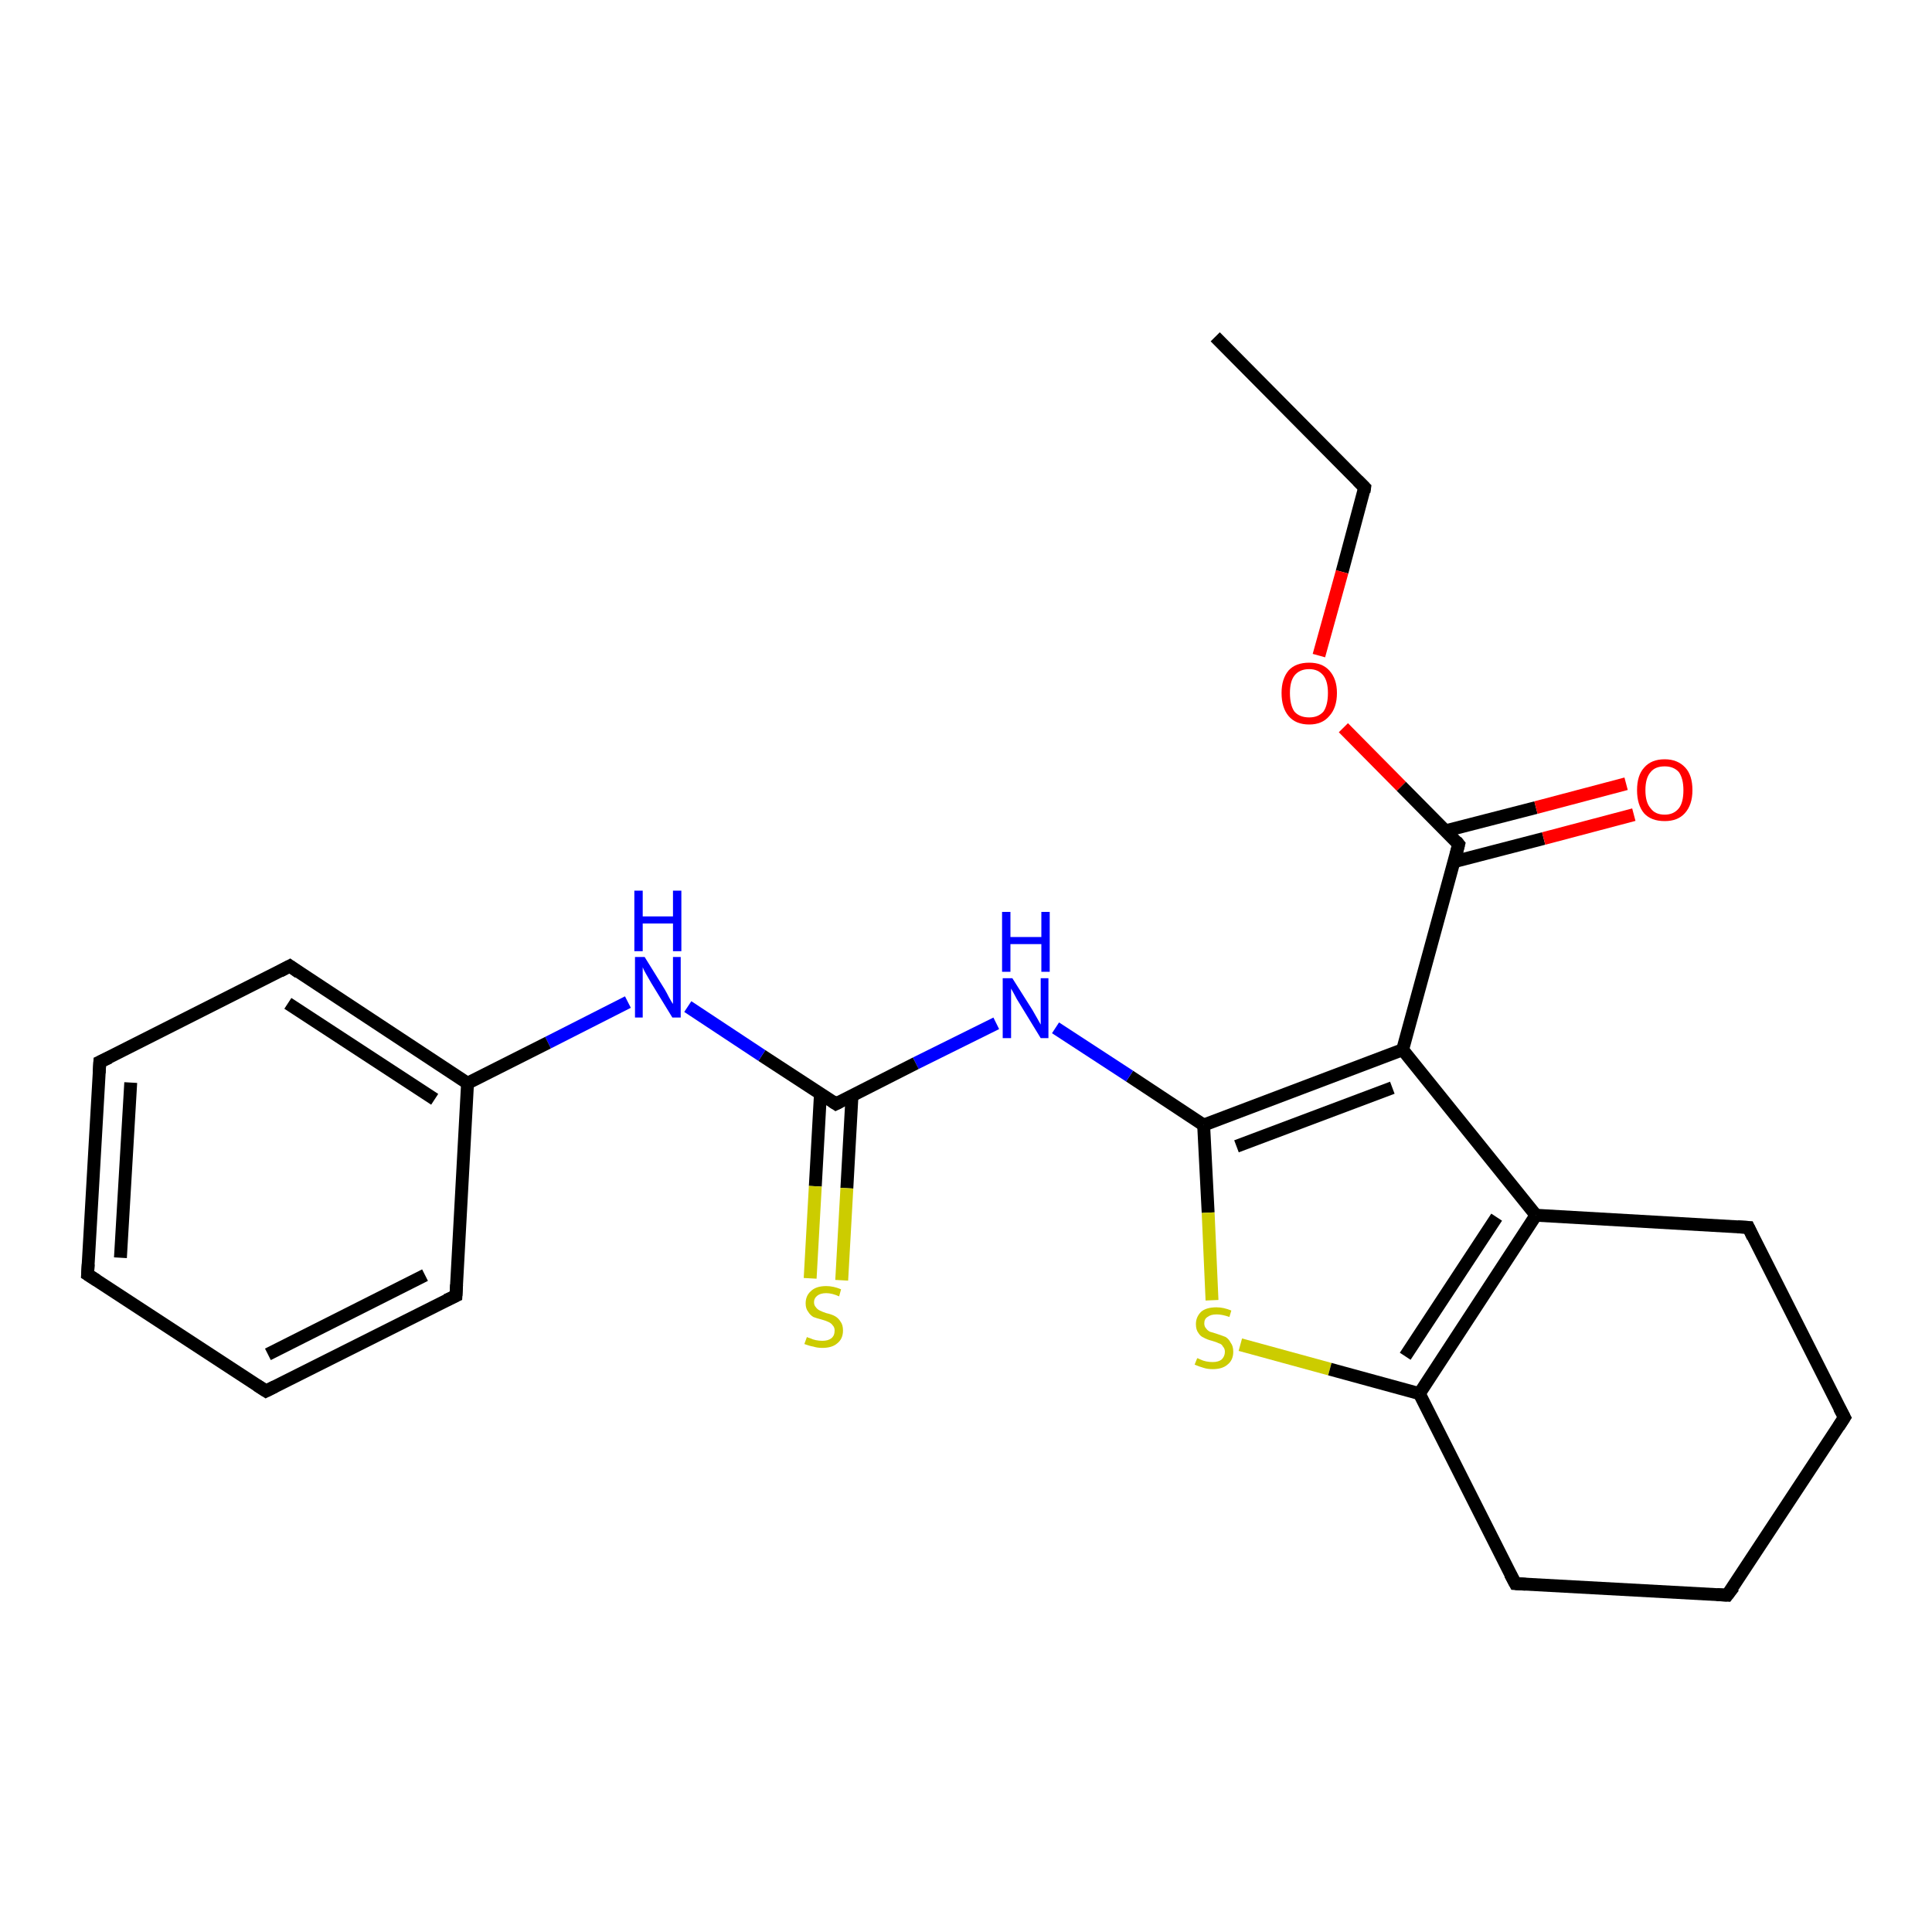<?xml version='1.0' encoding='iso-8859-1'?>
<svg version='1.1' baseProfile='full'
              xmlns='http://www.w3.org/2000/svg'
                      xmlns:rdkit='http://www.rdkit.org/xml'
                      xmlns:xlink='http://www.w3.org/1999/xlink'
                  xml:space='preserve'
width='300px' height='300px' viewBox='0 0 300 300'>
<!-- END OF HEADER -->
<rect style='opacity:1.0;fill:#FFFFFF;stroke:none' width='300.0' height='300.0' x='0.0' y='0.0'> </rect>
<path class='bond-0 atom-0 atom-1' d='M 188.7,52.3 L 211.9,75.7' style='fill:none;fill-rule:evenodd;stroke:#000000;stroke-width:2.0px;stroke-linecap:butt;stroke-linejoin:miter;stroke-opacity:1' />
<path class='bond-1 atom-1 atom-2' d='M 211.9,75.7 L 208.4,88.8' style='fill:none;fill-rule:evenodd;stroke:#000000;stroke-width:2.0px;stroke-linecap:butt;stroke-linejoin:miter;stroke-opacity:1' />
<path class='bond-1 atom-1 atom-2' d='M 208.4,88.8 L 204.8,101.8' style='fill:none;fill-rule:evenodd;stroke:#FF0000;stroke-width:2.0px;stroke-linecap:butt;stroke-linejoin:miter;stroke-opacity:1' />
<path class='bond-2 atom-2 atom-3' d='M 208.6,113.0 L 217.6,122.1' style='fill:none;fill-rule:evenodd;stroke:#FF0000;stroke-width:2.0px;stroke-linecap:butt;stroke-linejoin:miter;stroke-opacity:1' />
<path class='bond-2 atom-2 atom-3' d='M 217.6,122.1 L 226.5,131.1' style='fill:none;fill-rule:evenodd;stroke:#000000;stroke-width:2.0px;stroke-linecap:butt;stroke-linejoin:miter;stroke-opacity:1' />
<path class='bond-3 atom-3 atom-4' d='M 225.8,133.8 L 239.7,130.2' style='fill:none;fill-rule:evenodd;stroke:#000000;stroke-width:2.0px;stroke-linecap:butt;stroke-linejoin:miter;stroke-opacity:1' />
<path class='bond-3 atom-3 atom-4' d='M 239.7,130.2 L 253.7,126.5' style='fill:none;fill-rule:evenodd;stroke:#FF0000;stroke-width:2.0px;stroke-linecap:butt;stroke-linejoin:miter;stroke-opacity:1' />
<path class='bond-3 atom-3 atom-4' d='M 224.5,129.0 L 238.5,125.4' style='fill:none;fill-rule:evenodd;stroke:#000000;stroke-width:2.0px;stroke-linecap:butt;stroke-linejoin:miter;stroke-opacity:1' />
<path class='bond-3 atom-3 atom-4' d='M 238.5,125.4 L 252.5,121.7' style='fill:none;fill-rule:evenodd;stroke:#FF0000;stroke-width:2.0px;stroke-linecap:butt;stroke-linejoin:miter;stroke-opacity:1' />
<path class='bond-4 atom-3 atom-5' d='M 226.5,131.1 L 217.8,163.0' style='fill:none;fill-rule:evenodd;stroke:#000000;stroke-width:2.0px;stroke-linecap:butt;stroke-linejoin:miter;stroke-opacity:1' />
<path class='bond-5 atom-5 atom-6' d='M 217.8,163.0 L 186.9,174.7' style='fill:none;fill-rule:evenodd;stroke:#000000;stroke-width:2.0px;stroke-linecap:butt;stroke-linejoin:miter;stroke-opacity:1' />
<path class='bond-5 atom-5 atom-6' d='M 216.2,168.9 L 192.0,178.0' style='fill:none;fill-rule:evenodd;stroke:#000000;stroke-width:2.0px;stroke-linecap:butt;stroke-linejoin:miter;stroke-opacity:1' />
<path class='bond-6 atom-6 atom-7' d='M 186.9,174.7 L 175.4,167.1' style='fill:none;fill-rule:evenodd;stroke:#000000;stroke-width:2.0px;stroke-linecap:butt;stroke-linejoin:miter;stroke-opacity:1' />
<path class='bond-6 atom-6 atom-7' d='M 175.4,167.1 L 163.9,159.6' style='fill:none;fill-rule:evenodd;stroke:#0000FF;stroke-width:2.0px;stroke-linecap:butt;stroke-linejoin:miter;stroke-opacity:1' />
<path class='bond-7 atom-7 atom-8' d='M 154.7,158.9 L 142.2,165.1' style='fill:none;fill-rule:evenodd;stroke:#0000FF;stroke-width:2.0px;stroke-linecap:butt;stroke-linejoin:miter;stroke-opacity:1' />
<path class='bond-7 atom-7 atom-8' d='M 142.2,165.1 L 129.8,171.4' style='fill:none;fill-rule:evenodd;stroke:#000000;stroke-width:2.0px;stroke-linecap:butt;stroke-linejoin:miter;stroke-opacity:1' />
<path class='bond-8 atom-8 atom-9' d='M 127.4,169.8 L 126.6,184.2' style='fill:none;fill-rule:evenodd;stroke:#000000;stroke-width:2.0px;stroke-linecap:butt;stroke-linejoin:miter;stroke-opacity:1' />
<path class='bond-8 atom-8 atom-9' d='M 126.6,184.2 L 125.8,198.5' style='fill:none;fill-rule:evenodd;stroke:#CCCC00;stroke-width:2.0px;stroke-linecap:butt;stroke-linejoin:miter;stroke-opacity:1' />
<path class='bond-8 atom-8 atom-9' d='M 132.3,170.1 L 131.5,184.5' style='fill:none;fill-rule:evenodd;stroke:#000000;stroke-width:2.0px;stroke-linecap:butt;stroke-linejoin:miter;stroke-opacity:1' />
<path class='bond-8 atom-8 atom-9' d='M 131.5,184.5 L 130.7,198.8' style='fill:none;fill-rule:evenodd;stroke:#CCCC00;stroke-width:2.0px;stroke-linecap:butt;stroke-linejoin:miter;stroke-opacity:1' />
<path class='bond-9 atom-8 atom-10' d='M 129.8,171.4 L 118.3,163.9' style='fill:none;fill-rule:evenodd;stroke:#000000;stroke-width:2.0px;stroke-linecap:butt;stroke-linejoin:miter;stroke-opacity:1' />
<path class='bond-9 atom-8 atom-10' d='M 118.3,163.9 L 106.8,156.3' style='fill:none;fill-rule:evenodd;stroke:#0000FF;stroke-width:2.0px;stroke-linecap:butt;stroke-linejoin:miter;stroke-opacity:1' />
<path class='bond-10 atom-10 atom-11' d='M 97.5,155.6 L 85.1,161.9' style='fill:none;fill-rule:evenodd;stroke:#0000FF;stroke-width:2.0px;stroke-linecap:butt;stroke-linejoin:miter;stroke-opacity:1' />
<path class='bond-10 atom-10 atom-11' d='M 85.1,161.9 L 72.6,168.2' style='fill:none;fill-rule:evenodd;stroke:#000000;stroke-width:2.0px;stroke-linecap:butt;stroke-linejoin:miter;stroke-opacity:1' />
<path class='bond-11 atom-11 atom-12' d='M 72.6,168.2 L 45.0,150.0' style='fill:none;fill-rule:evenodd;stroke:#000000;stroke-width:2.0px;stroke-linecap:butt;stroke-linejoin:miter;stroke-opacity:1' />
<path class='bond-11 atom-11 atom-12' d='M 67.5,170.7 L 44.7,155.8' style='fill:none;fill-rule:evenodd;stroke:#000000;stroke-width:2.0px;stroke-linecap:butt;stroke-linejoin:miter;stroke-opacity:1' />
<path class='bond-12 atom-12 atom-13' d='M 45.0,150.0 L 15.5,164.9' style='fill:none;fill-rule:evenodd;stroke:#000000;stroke-width:2.0px;stroke-linecap:butt;stroke-linejoin:miter;stroke-opacity:1' />
<path class='bond-13 atom-13 atom-14' d='M 15.5,164.9 L 13.6,197.9' style='fill:none;fill-rule:evenodd;stroke:#000000;stroke-width:2.0px;stroke-linecap:butt;stroke-linejoin:miter;stroke-opacity:1' />
<path class='bond-13 atom-13 atom-14' d='M 20.3,168.1 L 18.7,195.3' style='fill:none;fill-rule:evenodd;stroke:#000000;stroke-width:2.0px;stroke-linecap:butt;stroke-linejoin:miter;stroke-opacity:1' />
<path class='bond-14 atom-14 atom-15' d='M 13.6,197.9 L 41.3,216.0' style='fill:none;fill-rule:evenodd;stroke:#000000;stroke-width:2.0px;stroke-linecap:butt;stroke-linejoin:miter;stroke-opacity:1' />
<path class='bond-15 atom-15 atom-16' d='M 41.3,216.0 L 70.8,201.2' style='fill:none;fill-rule:evenodd;stroke:#000000;stroke-width:2.0px;stroke-linecap:butt;stroke-linejoin:miter;stroke-opacity:1' />
<path class='bond-15 atom-15 atom-16' d='M 41.6,210.3 L 66.0,198.0' style='fill:none;fill-rule:evenodd;stroke:#000000;stroke-width:2.0px;stroke-linecap:butt;stroke-linejoin:miter;stroke-opacity:1' />
<path class='bond-16 atom-6 atom-17' d='M 186.9,174.7 L 187.6,188.3' style='fill:none;fill-rule:evenodd;stroke:#000000;stroke-width:2.0px;stroke-linecap:butt;stroke-linejoin:miter;stroke-opacity:1' />
<path class='bond-16 atom-6 atom-17' d='M 187.6,188.3 L 188.2,201.9' style='fill:none;fill-rule:evenodd;stroke:#CCCC00;stroke-width:2.0px;stroke-linecap:butt;stroke-linejoin:miter;stroke-opacity:1' />
<path class='bond-17 atom-17 atom-18' d='M 192.6,208.8 L 206.5,212.6' style='fill:none;fill-rule:evenodd;stroke:#CCCC00;stroke-width:2.0px;stroke-linecap:butt;stroke-linejoin:miter;stroke-opacity:1' />
<path class='bond-17 atom-17 atom-18' d='M 206.5,212.6 L 220.4,216.4' style='fill:none;fill-rule:evenodd;stroke:#000000;stroke-width:2.0px;stroke-linecap:butt;stroke-linejoin:miter;stroke-opacity:1' />
<path class='bond-18 atom-18 atom-19' d='M 220.4,216.4 L 235.3,245.9' style='fill:none;fill-rule:evenodd;stroke:#000000;stroke-width:2.0px;stroke-linecap:butt;stroke-linejoin:miter;stroke-opacity:1' />
<path class='bond-19 atom-19 atom-20' d='M 235.3,245.9 L 268.2,247.7' style='fill:none;fill-rule:evenodd;stroke:#000000;stroke-width:2.0px;stroke-linecap:butt;stroke-linejoin:miter;stroke-opacity:1' />
<path class='bond-20 atom-20 atom-21' d='M 268.2,247.7 L 286.4,220.1' style='fill:none;fill-rule:evenodd;stroke:#000000;stroke-width:2.0px;stroke-linecap:butt;stroke-linejoin:miter;stroke-opacity:1' />
<path class='bond-21 atom-21 atom-22' d='M 286.4,220.1 L 271.5,190.6' style='fill:none;fill-rule:evenodd;stroke:#000000;stroke-width:2.0px;stroke-linecap:butt;stroke-linejoin:miter;stroke-opacity:1' />
<path class='bond-22 atom-22 atom-23' d='M 271.5,190.6 L 238.5,188.7' style='fill:none;fill-rule:evenodd;stroke:#000000;stroke-width:2.0px;stroke-linecap:butt;stroke-linejoin:miter;stroke-opacity:1' />
<path class='bond-23 atom-23 atom-5' d='M 238.5,188.7 L 217.8,163.0' style='fill:none;fill-rule:evenodd;stroke:#000000;stroke-width:2.0px;stroke-linecap:butt;stroke-linejoin:miter;stroke-opacity:1' />
<path class='bond-24 atom-16 atom-11' d='M 70.8,201.2 L 72.6,168.2' style='fill:none;fill-rule:evenodd;stroke:#000000;stroke-width:2.0px;stroke-linecap:butt;stroke-linejoin:miter;stroke-opacity:1' />
<path class='bond-25 atom-23 atom-18' d='M 238.5,188.7 L 220.4,216.4' style='fill:none;fill-rule:evenodd;stroke:#000000;stroke-width:2.0px;stroke-linecap:butt;stroke-linejoin:miter;stroke-opacity:1' />
<path class='bond-25 atom-23 atom-18' d='M 232.4,189.0 L 218.2,210.6' style='fill:none;fill-rule:evenodd;stroke:#000000;stroke-width:2.0px;stroke-linecap:butt;stroke-linejoin:miter;stroke-opacity:1' />
<path d='M 210.8,74.6 L 211.9,75.7 L 211.8,76.4' style='fill:none;stroke:#000000;stroke-width:2.0px;stroke-linecap:butt;stroke-linejoin:miter;stroke-opacity:1;' />
<path d='M 226.1,130.6 L 226.5,131.1 L 226.1,132.7' style='fill:none;stroke:#000000;stroke-width:2.0px;stroke-linecap:butt;stroke-linejoin:miter;stroke-opacity:1;' />
<path d='M 130.4,171.1 L 129.8,171.4 L 129.2,171.0' style='fill:none;stroke:#000000;stroke-width:2.0px;stroke-linecap:butt;stroke-linejoin:miter;stroke-opacity:1;' />
<path d='M 46.4,151.0 L 45.0,150.0 L 43.5,150.8' style='fill:none;stroke:#000000;stroke-width:2.0px;stroke-linecap:butt;stroke-linejoin:miter;stroke-opacity:1;' />
<path d='M 17.0,164.2 L 15.5,164.9 L 15.4,166.6' style='fill:none;stroke:#000000;stroke-width:2.0px;stroke-linecap:butt;stroke-linejoin:miter;stroke-opacity:1;' />
<path d='M 13.7,196.3 L 13.6,197.9 L 15.0,198.8' style='fill:none;stroke:#000000;stroke-width:2.0px;stroke-linecap:butt;stroke-linejoin:miter;stroke-opacity:1;' />
<path d='M 39.9,215.1 L 41.3,216.0 L 42.7,215.3' style='fill:none;stroke:#000000;stroke-width:2.0px;stroke-linecap:butt;stroke-linejoin:miter;stroke-opacity:1;' />
<path d='M 69.3,201.9 L 70.8,201.2 L 70.9,199.5' style='fill:none;stroke:#000000;stroke-width:2.0px;stroke-linecap:butt;stroke-linejoin:miter;stroke-opacity:1;' />
<path d='M 234.5,244.4 L 235.3,245.9 L 236.9,246.0' style='fill:none;stroke:#000000;stroke-width:2.0px;stroke-linecap:butt;stroke-linejoin:miter;stroke-opacity:1;' />
<path d='M 266.6,247.6 L 268.2,247.7 L 269.2,246.4' style='fill:none;stroke:#000000;stroke-width:2.0px;stroke-linecap:butt;stroke-linejoin:miter;stroke-opacity:1;' />
<path d='M 285.5,221.5 L 286.4,220.1 L 285.6,218.6' style='fill:none;stroke:#000000;stroke-width:2.0px;stroke-linecap:butt;stroke-linejoin:miter;stroke-opacity:1;' />
<path d='M 272.2,192.1 L 271.5,190.6 L 269.8,190.5' style='fill:none;stroke:#000000;stroke-width:2.0px;stroke-linecap:butt;stroke-linejoin:miter;stroke-opacity:1;' />
<path class='atom-2' d='M 199.0 107.6
Q 199.0 105.4, 200.1 104.1
Q 201.2 102.9, 203.3 102.9
Q 205.3 102.9, 206.4 104.1
Q 207.6 105.4, 207.6 107.6
Q 207.6 109.9, 206.4 111.2
Q 205.3 112.5, 203.3 112.5
Q 201.2 112.5, 200.1 111.2
Q 199.0 109.9, 199.0 107.6
M 203.3 111.4
Q 204.7 111.4, 205.5 110.5
Q 206.2 109.5, 206.2 107.6
Q 206.2 105.8, 205.5 104.9
Q 204.7 103.9, 203.3 103.9
Q 201.8 103.9, 201.0 104.9
Q 200.3 105.8, 200.3 107.6
Q 200.3 109.5, 201.0 110.5
Q 201.8 111.4, 203.3 111.4
' fill='#FF0000'/>
<path class='atom-4' d='M 254.2 122.7
Q 254.2 120.4, 255.3 119.2
Q 256.4 117.9, 258.5 117.9
Q 260.5 117.9, 261.7 119.2
Q 262.8 120.4, 262.8 122.7
Q 262.8 125.0, 261.6 126.3
Q 260.5 127.5, 258.5 127.5
Q 256.4 127.5, 255.3 126.3
Q 254.2 125.0, 254.2 122.7
M 258.5 126.5
Q 259.9 126.5, 260.7 125.5
Q 261.4 124.6, 261.4 122.7
Q 261.4 120.9, 260.7 119.9
Q 259.9 119.0, 258.5 119.0
Q 257.0 119.0, 256.3 119.9
Q 255.5 120.8, 255.5 122.7
Q 255.5 124.6, 256.3 125.5
Q 257.0 126.5, 258.5 126.5
' fill='#FF0000'/>
<path class='atom-7' d='M 157.2 151.9
L 160.3 156.8
Q 160.6 157.3, 161.1 158.2
Q 161.6 159.1, 161.6 159.1
L 161.6 151.9
L 162.8 151.9
L 162.8 161.2
L 161.6 161.2
L 158.3 155.8
Q 157.9 155.2, 157.5 154.4
Q 157.1 153.7, 157.0 153.5
L 157.0 161.2
L 155.7 161.2
L 155.7 151.9
L 157.2 151.9
' fill='#0000FF'/>
<path class='atom-7' d='M 155.6 141.6
L 156.9 141.6
L 156.9 145.5
L 161.7 145.5
L 161.7 141.6
L 163.0 141.6
L 163.0 150.9
L 161.7 150.9
L 161.7 146.6
L 156.9 146.6
L 156.9 150.9
L 155.6 150.9
L 155.6 141.6
' fill='#0000FF'/>
<path class='atom-9' d='M 125.3 207.6
Q 125.4 207.7, 125.8 207.8
Q 126.2 208.0, 126.7 208.1
Q 127.2 208.2, 127.7 208.2
Q 128.6 208.2, 129.1 207.8
Q 129.6 207.4, 129.6 206.6
Q 129.6 206.1, 129.3 205.8
Q 129.1 205.5, 128.7 205.3
Q 128.3 205.1, 127.6 204.9
Q 126.8 204.7, 126.3 204.5
Q 125.8 204.2, 125.5 203.7
Q 125.1 203.2, 125.1 202.4
Q 125.1 201.2, 125.9 200.5
Q 126.7 199.7, 128.3 199.7
Q 129.4 199.7, 130.6 200.2
L 130.3 201.3
Q 129.2 200.8, 128.3 200.8
Q 127.4 200.8, 126.9 201.2
Q 126.4 201.6, 126.4 202.2
Q 126.4 202.7, 126.7 203.0
Q 126.9 203.3, 127.3 203.5
Q 127.7 203.7, 128.3 203.9
Q 129.2 204.1, 129.7 204.4
Q 130.2 204.7, 130.5 205.2
Q 130.9 205.7, 130.9 206.6
Q 130.9 207.9, 130.0 208.6
Q 129.2 209.3, 127.7 209.3
Q 126.9 209.3, 126.3 209.1
Q 125.7 209.0, 124.9 208.7
L 125.3 207.6
' fill='#CCCC00'/>
<path class='atom-10' d='M 100.1 148.6
L 103.2 153.6
Q 103.5 154.1, 103.9 154.9
Q 104.4 155.8, 104.5 155.9
L 104.5 148.6
L 105.7 148.6
L 105.7 158.0
L 104.4 158.0
L 101.1 152.6
Q 100.7 151.9, 100.3 151.2
Q 99.9 150.5, 99.8 150.2
L 99.8 158.0
L 98.6 158.0
L 98.6 148.6
L 100.1 148.6
' fill='#0000FF'/>
<path class='atom-10' d='M 98.5 138.3
L 99.8 138.3
L 99.8 142.3
L 104.5 142.3
L 104.5 138.3
L 105.8 138.3
L 105.8 147.7
L 104.5 147.7
L 104.5 143.4
L 99.8 143.4
L 99.8 147.7
L 98.5 147.7
L 98.5 138.3
' fill='#0000FF'/>
<path class='atom-17' d='M 185.9 210.9
Q 186.0 210.9, 186.4 211.1
Q 186.8 211.3, 187.3 211.4
Q 187.8 211.5, 188.3 211.5
Q 189.2 211.5, 189.7 211.1
Q 190.2 210.6, 190.2 209.9
Q 190.2 209.4, 189.9 209.1
Q 189.7 208.7, 189.3 208.6
Q 188.9 208.4, 188.2 208.2
Q 187.4 208.0, 186.9 207.7
Q 186.4 207.5, 186.1 207.0
Q 185.7 206.5, 185.7 205.6
Q 185.7 204.5, 186.5 203.7
Q 187.3 203.0, 188.9 203.0
Q 190.0 203.0, 191.2 203.5
L 190.9 204.5
Q 189.8 204.1, 188.9 204.1
Q 188.0 204.1, 187.5 204.5
Q 187.0 204.8, 187.0 205.5
Q 187.0 206.0, 187.3 206.3
Q 187.5 206.6, 187.9 206.8
Q 188.3 206.9, 188.9 207.1
Q 189.8 207.4, 190.3 207.6
Q 190.8 207.9, 191.1 208.5
Q 191.5 209.0, 191.5 209.9
Q 191.5 211.2, 190.6 211.9
Q 189.8 212.6, 188.3 212.6
Q 187.5 212.6, 186.9 212.4
Q 186.2 212.2, 185.5 211.9
L 185.9 210.9
' fill='#CCCC00'/>
</svg>
